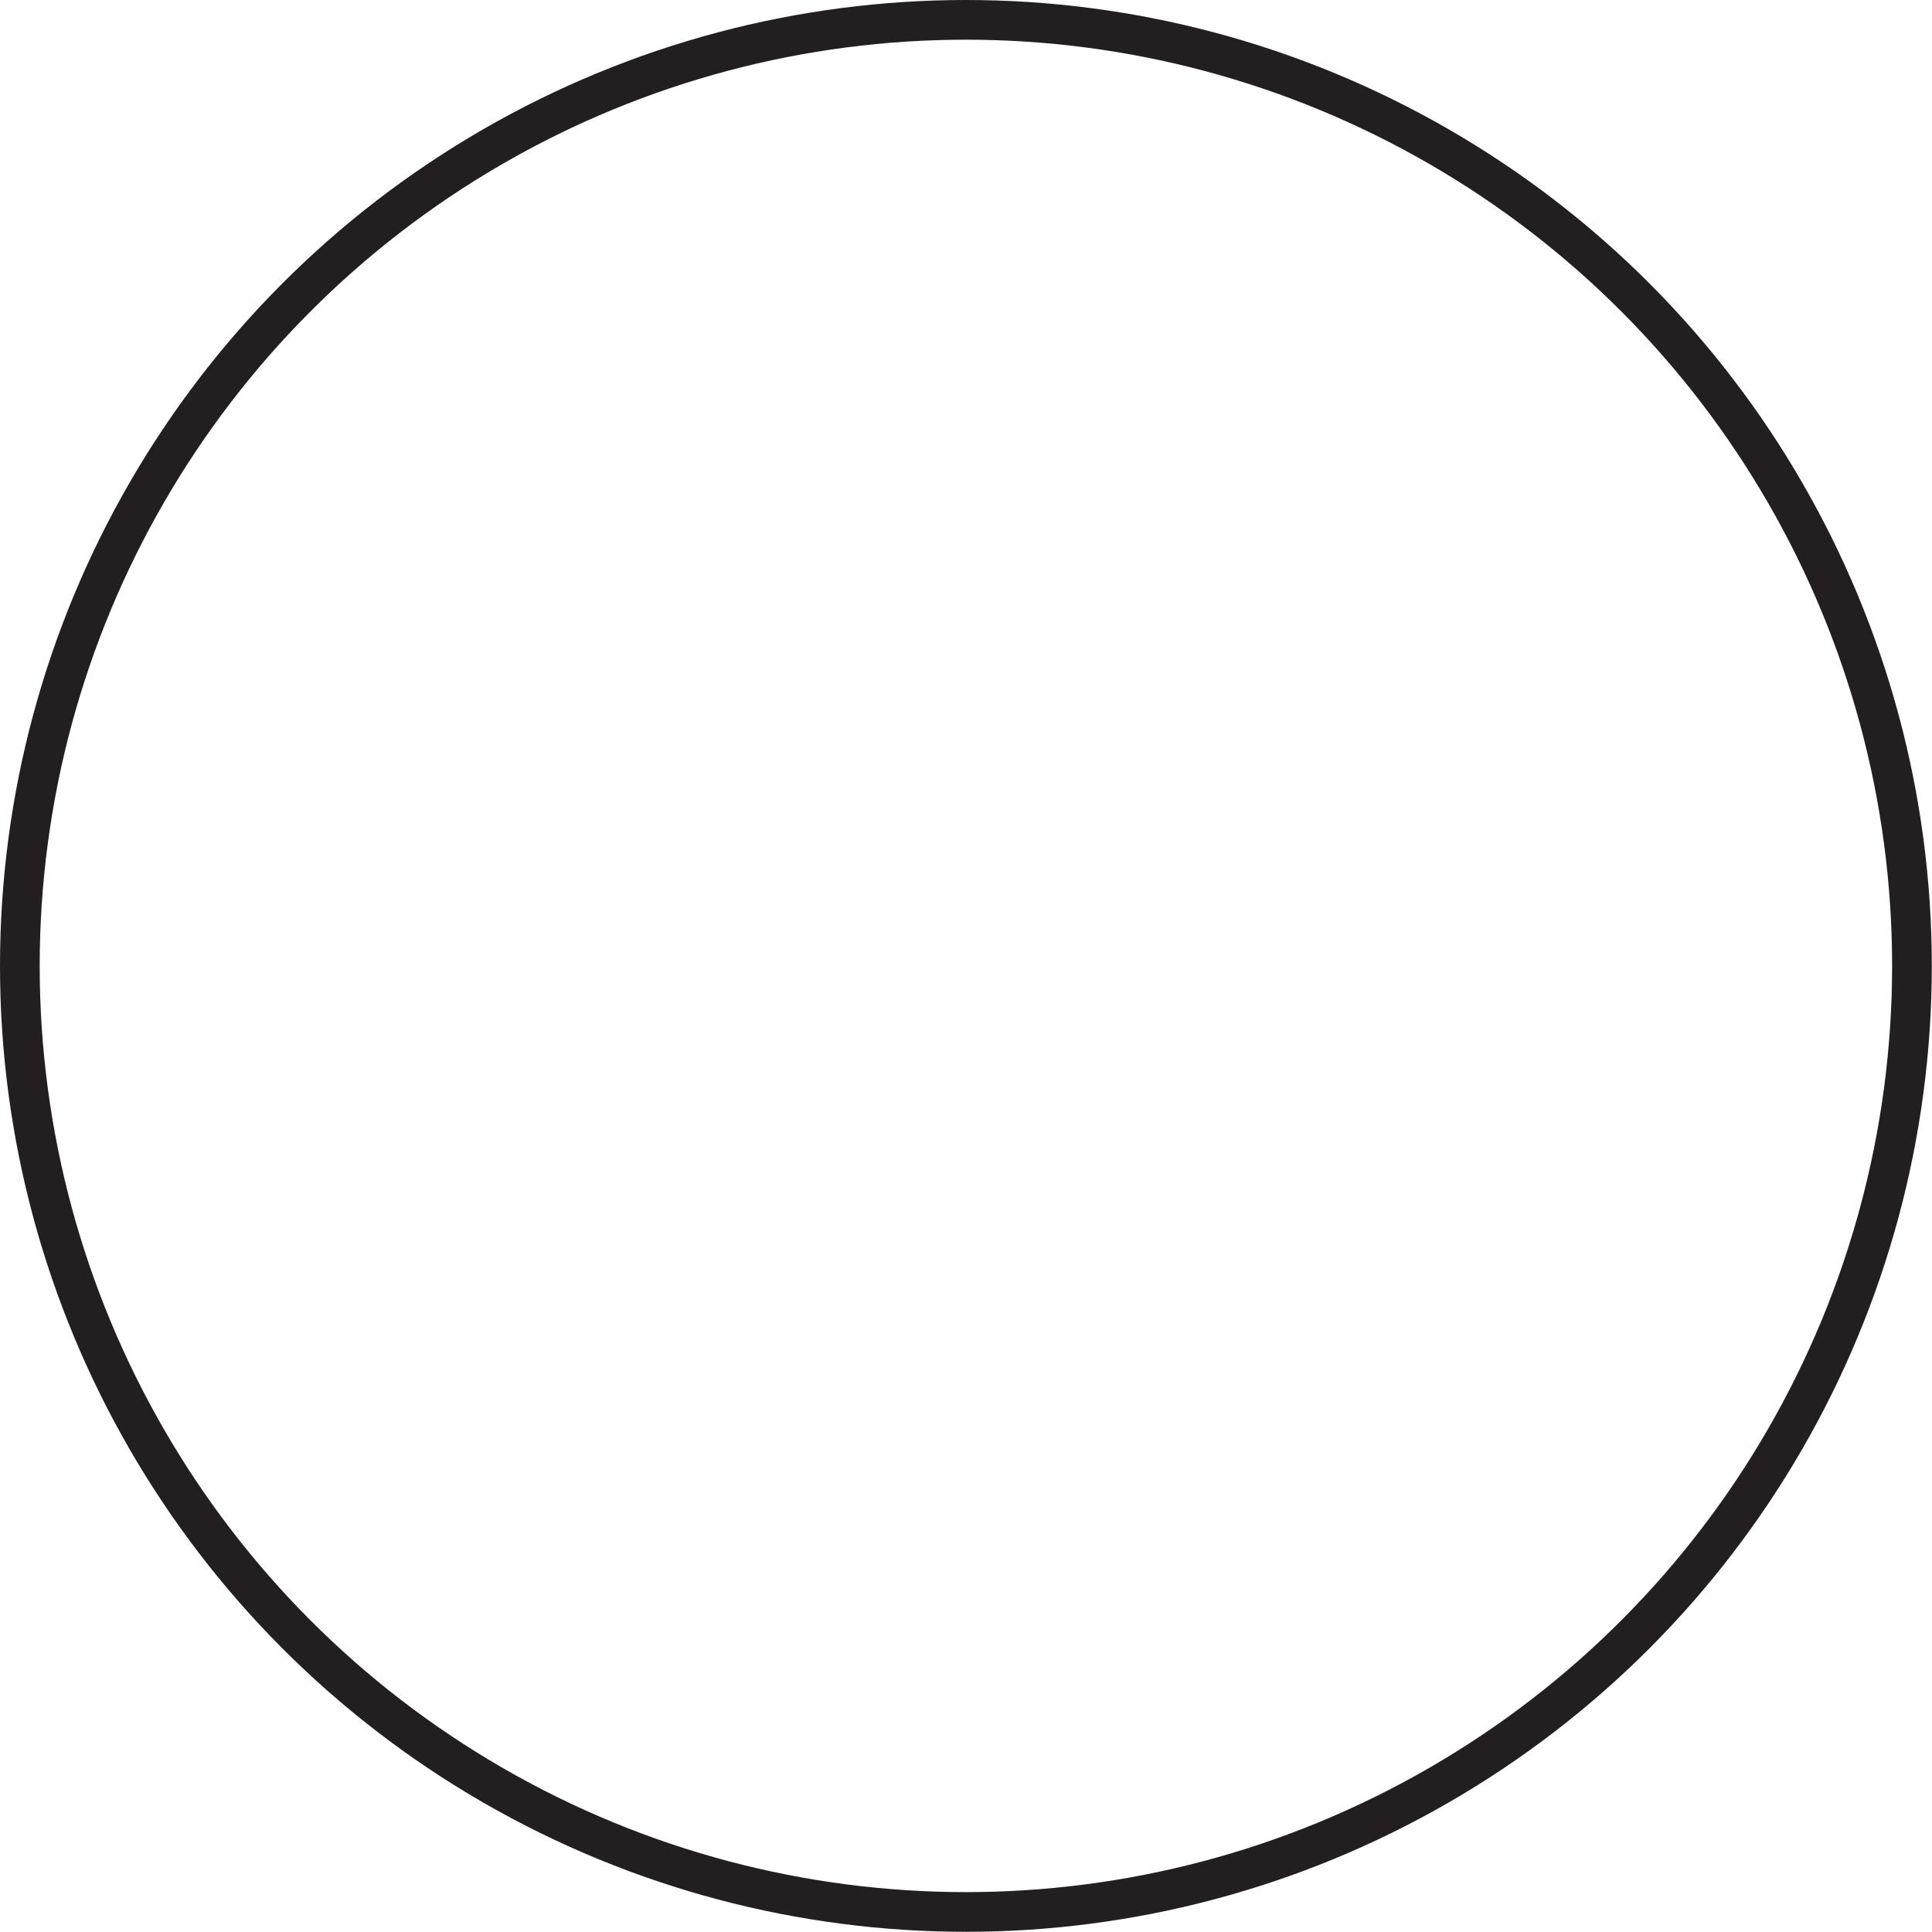 <svg id="Ebene_1" data-name="Ebene 1" xmlns="http://www.w3.org/2000/svg" viewBox="0 0 97.35 97.35"><defs><style>.cls-1{fill:none;stroke:#231f20;stroke-miterlimit:10;stroke-width:2px;}</style></defs><circle class="cls-1" cx="48.67" cy="48.67" r="47.67"/></svg>